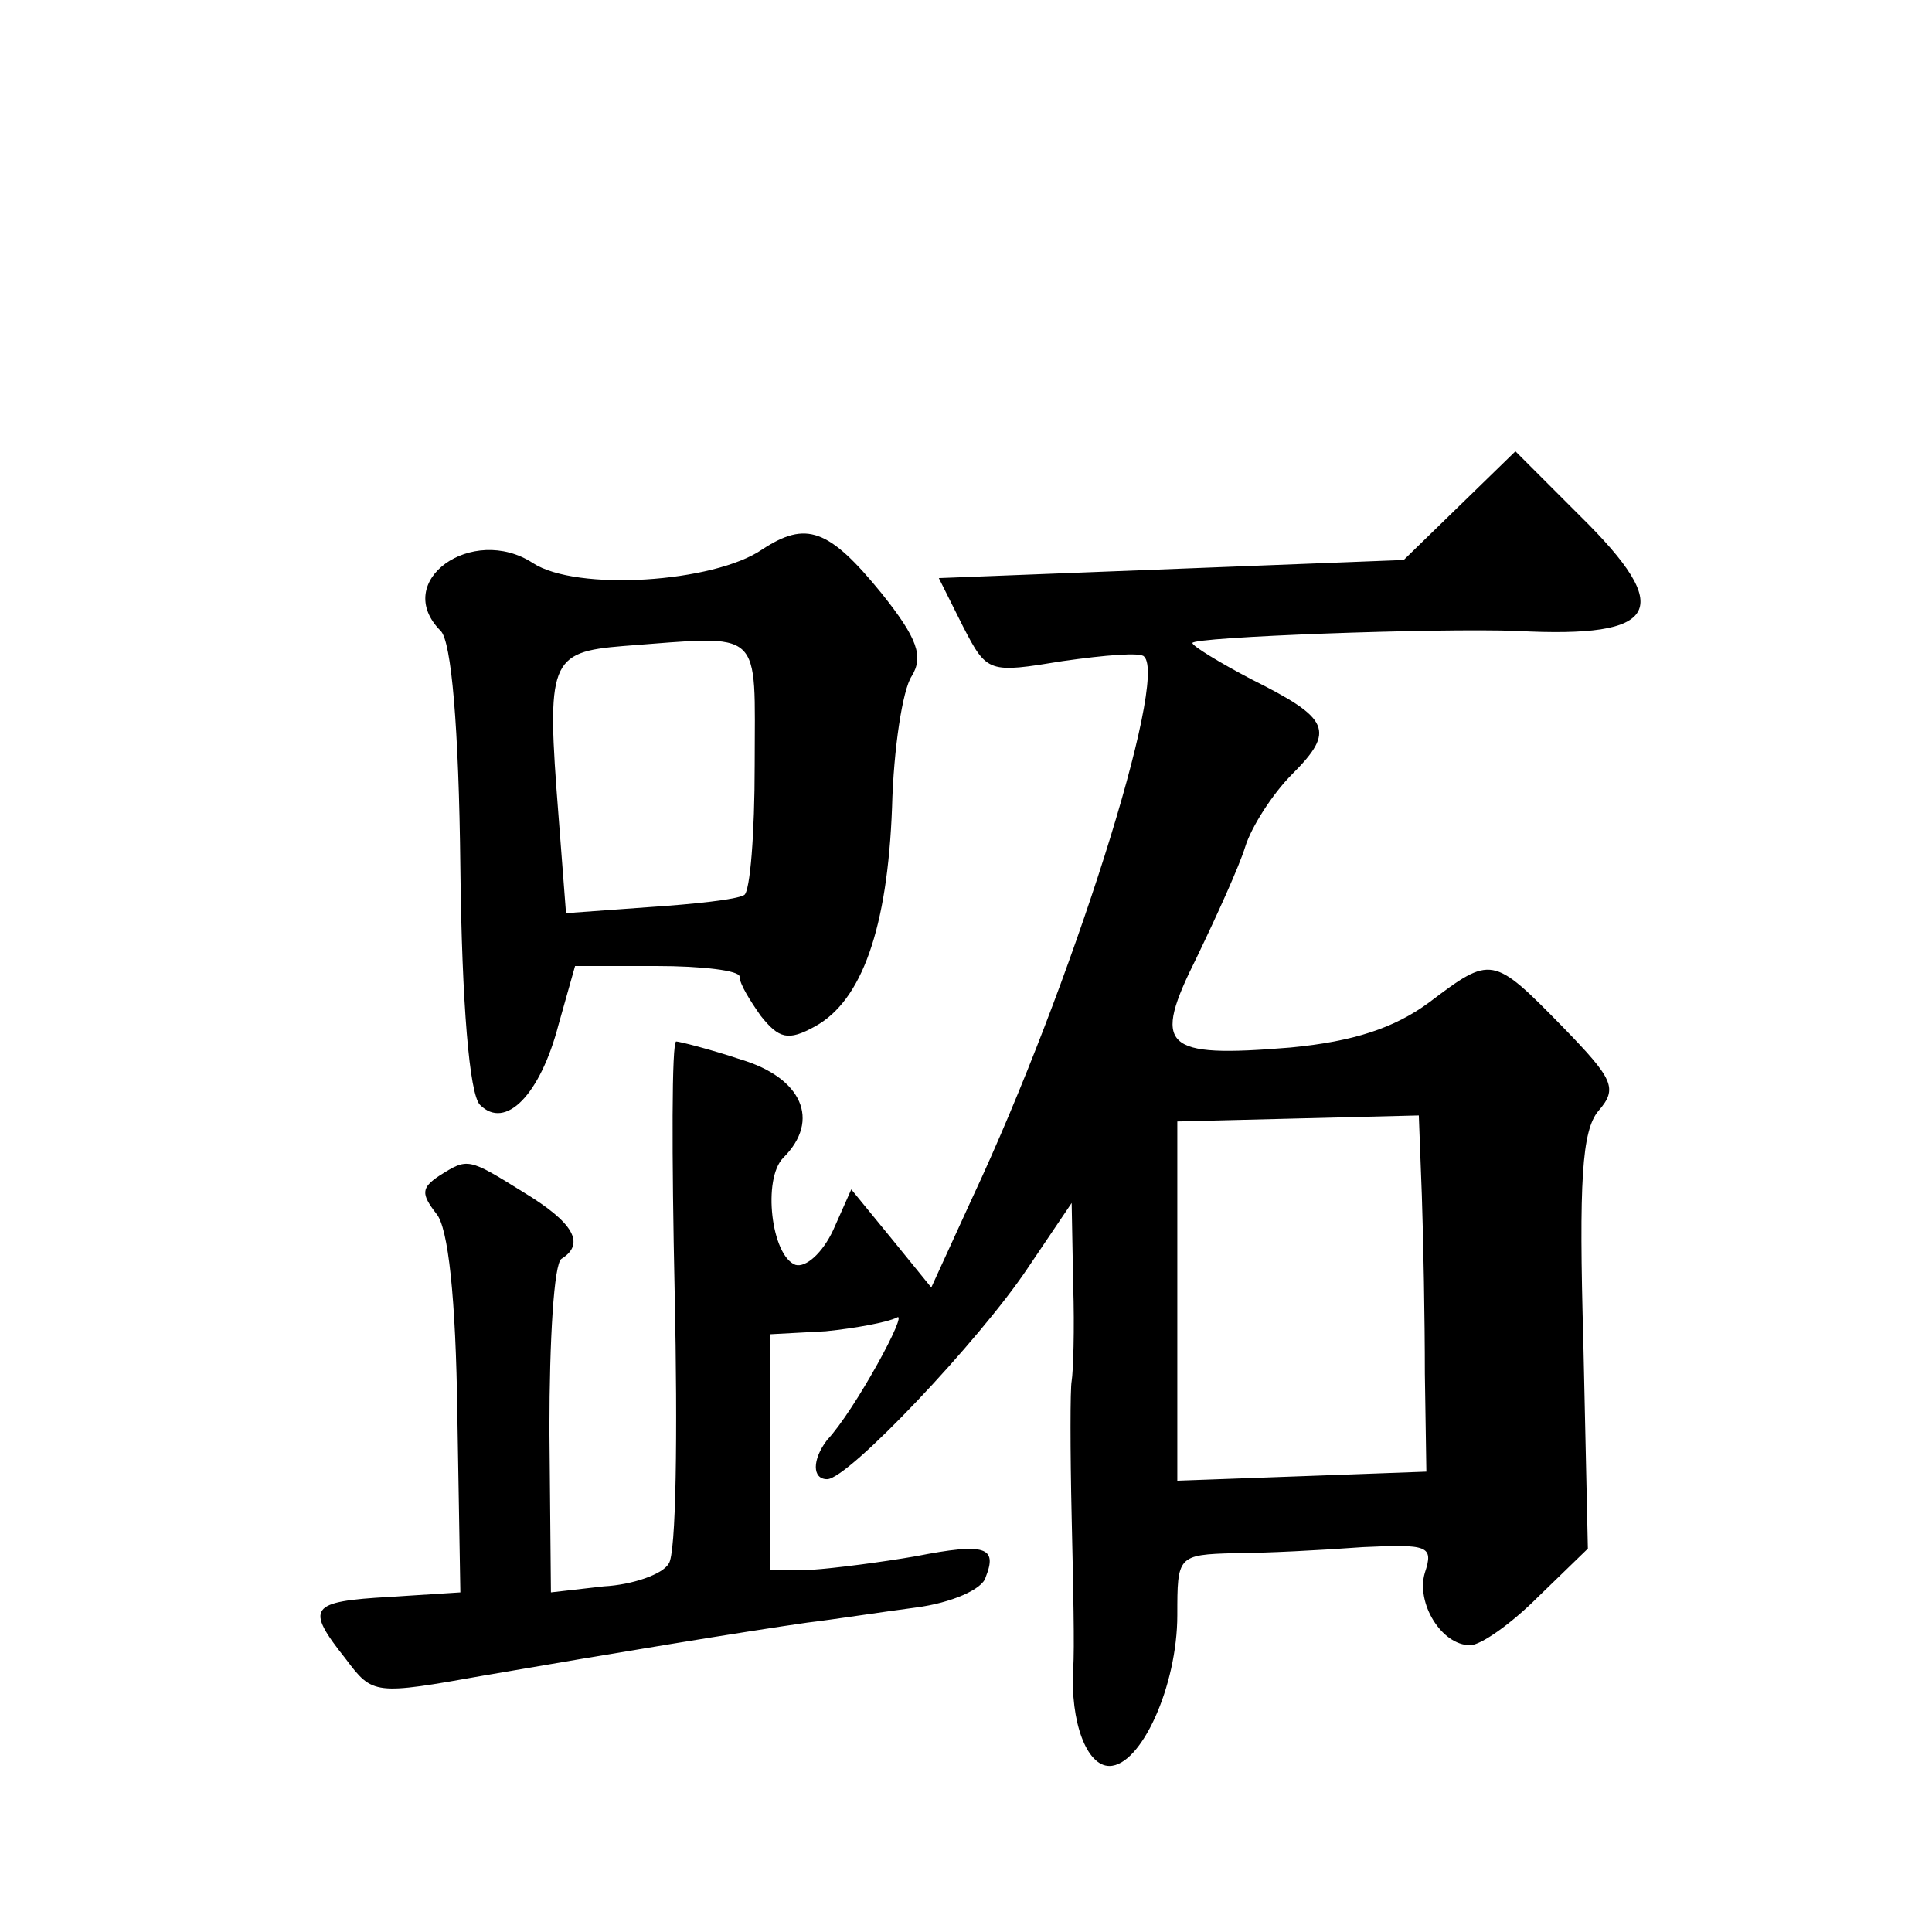 <?xml version="1.0" standalone="no"?>
<!DOCTYPE svg PUBLIC "-//W3C//DTD SVG 20010904//EN"
 "http://www.w3.org/TR/2001/REC-SVG-20010904/DTD/svg10.dtd">
<svg version="1.0" xmlns="http://www.w3.org/2000/svg"
 width="128pt" height="128pt" viewBox="0 0 128 128"
 preserveAspectRatio="xMidYMid meet">
<g transform="translate(0,128) scale(0.1,-0.1)"
fill="#0" stroke="none">
<path d="M967 945 l-37 -36 -154 -6 -154 -6 16 -32 c16 -31 17 -31 66 -23 28 4
52 6 54 3 16 -15 -48 -218 -114 -359 l-27 -59 -26 32 -27 33 -12 -27 c-7 -15 -18
-25 -25 -23 -16 6 -22 57 -8 71 25 25 12 53 -28 65 -21 7 -41 12 -43 12 -3 0 -3
-75 -1 -167 2 -93 1 -173 -4 -179 -4 -7 -24 -14 -43 -15 l-35 -4 -1 108 c0 59 3
110 8 113 16 10 8 24 -25 44 -37 23 -37 23 -56 11 -12 -8 -12 -12 -2 -25 8 -9 13
-56 14 -133 l2 -118 -47 -3 c-53 -3 -56 -7 -29 -41 18 -24 19 -24 92 -11 87 15
172 29 214 35 17 2 49 7 72 10 23 3 44 12 46 20 8 20 0 23 -46 14 -23 -4 -54 -8
-69 -9 l-28 0 0 78 0 78 37 2 c20 2 41 6 47 9 9 6 -28 -62 -46 -81 -10 -13 -10
-26 0 -26 14 0 101 92 133 140 l29 43 1 -54 c1 -30 0 -58 -1 -64 -1 -5 -1 -46 0
-90 1 -44 2 -89 1 -100 -2 -36 9 -65 24 -65 21 0 45 53 45 100 0 39 0 40 38 41
20 0 58 2 85 4 43 2 47 1 41 -17 -6 -20 11 -48 30 -48 7 0 27 14 45 32 l33 32 -3
137 c-3 106 -1 140 10 153 13 15 10 21 -24 56 -46 47 -47 47 -88 16 -23 -17 -50
-26 -92 -30 -85 -7 -92 0 -62 60 13 27 28 60 32 73 4 13 18 35 31 48 29 29 25 37
-27 63 -21 11 -39 22 -39 24 0 4 162 10 215 8 95 -5 105 14 42 76 l-43 43 -37 -36z
m-25 -457 c1 -29 2 -82 2 -118 l1 -65 -82 -3 -83 -3 0 119 0 119 80 2 80 2 2 -53z
M505 916 c-32 -22 -123 -28 -152 -9 -40 26 -94 -12 -61 -45 7 -7 12 -63 13 -157
1 -90 6 -150 13 -157 17 -17 40 7 52 53 l11 39 54 0 c30 0 55 -3 55 -7 0 -5 7 -16
14 -26 12 -15 18 -17 36 -7 31 17 48 65 51 145 1 39 7 78 13 87 8 13 4 25 -20 55
-35 43 -50 48 -79 29z m-5 -143 c0 -45 -3 -84 -7 -86 -5 -3 -33 -6 -63 -8 l-55
-4 -5 65 c-8 102 -6 108 43 112 94 7 87 13 87 -79z"/>
</g>
</svg>
